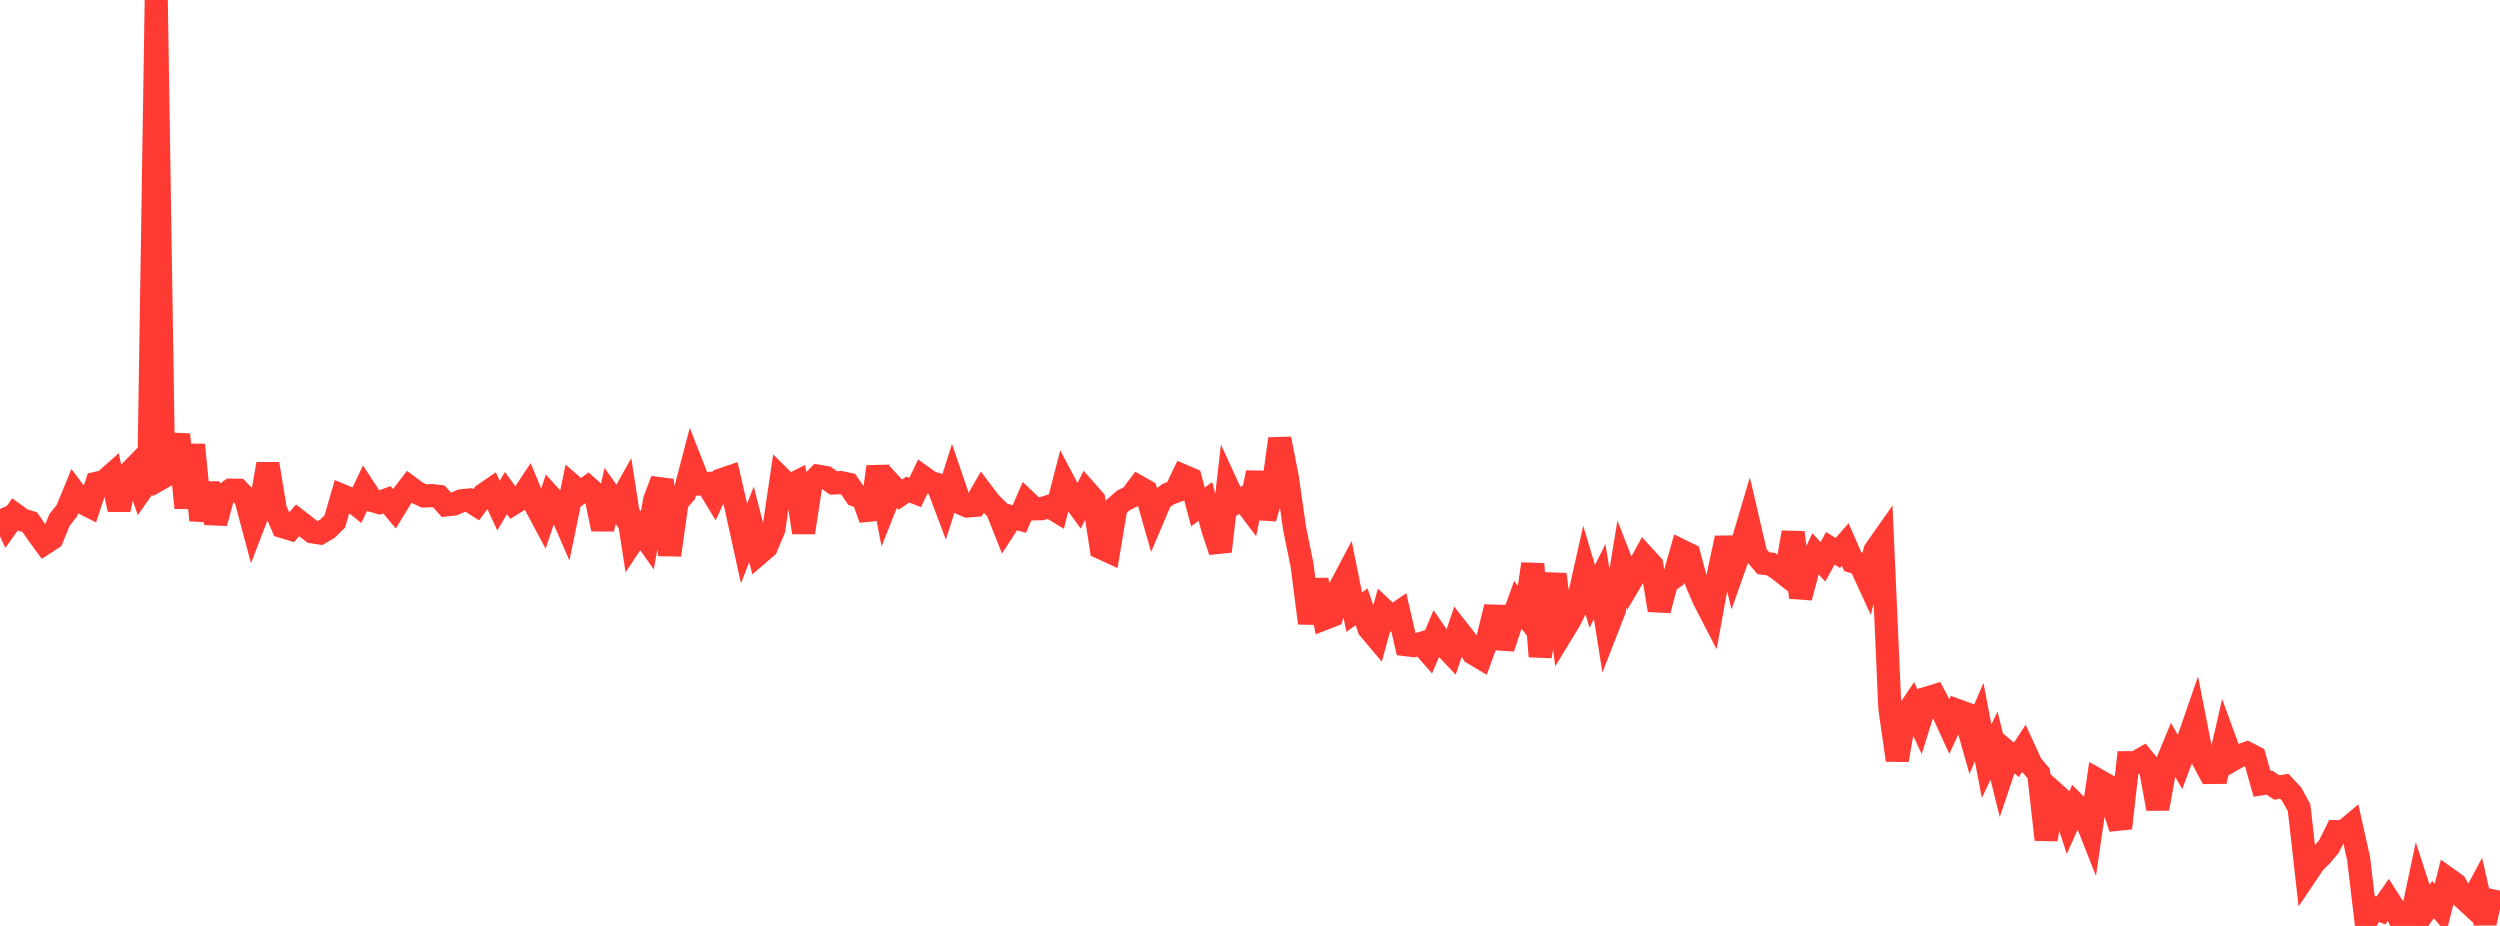 <?xml version="1.0" standalone="no"?>
<!DOCTYPE svg PUBLIC "-//W3C//DTD SVG 1.1//EN" "http://www.w3.org/Graphics/SVG/1.1/DTD/svg11.dtd">

<svg width="135" height="50" viewBox="0 0 135 50" preserveAspectRatio="none" 
  xmlns="http://www.w3.org/2000/svg"
  xmlns:xlink="http://www.w3.org/1999/xlink">


<polyline points="0.0, 27.486 0.402, 28.349 0.804, 27.783 1.205, 28.074 1.607, 28.198 2.009, 28.78 2.411, 29.332 2.812, 29.069 3.214, 28.077 3.616, 27.566 4.018, 26.584 4.42, 27.123 4.821, 27.327 5.223, 26.096 5.625, 26.006 6.027, 25.649 6.429, 27.514 6.83, 25.695 7.232, 25.279 7.634, 26.454 8.036, 25.883 8.438, 0.0 8.839, 25.744 9.241, 25.516 9.643, 23.468 10.045, 27.421 10.446, 24.022 10.848, 28.094 11.25, 26.107 11.652, 28.241 12.054, 26.757 12.455, 26.47 12.857, 26.474 13.259, 26.89 13.661, 28.395 14.062, 27.35 14.464, 25.052 14.866, 27.506 15.268, 28.438 15.67, 28.559 16.071, 28.098 16.473, 28.411 16.875, 28.723 17.277, 28.782 17.679, 28.552 18.08, 28.159 18.482, 26.766 18.884, 26.934 19.286, 27.258 19.688, 26.408 20.089, 27.024 20.491, 27.139 20.893, 26.989 21.295, 27.47 21.696, 26.817 22.098, 26.293 22.5, 26.591 22.902, 26.782 23.304, 26.762 23.705, 26.811 24.107, 27.262 24.509, 27.219 24.911, 27.044 25.312, 27.002 25.714, 27.259 26.116, 26.711 26.518, 26.437 26.92, 27.303 27.321, 26.624 27.723, 27.181 28.125, 26.935 28.527, 26.33 28.929, 27.302 29.33, 28.052 29.732, 26.835 30.134, 27.279 30.536, 28.207 30.938, 26.256 31.339, 26.6 31.741, 26.311 32.143, 26.672 32.545, 28.569 32.946, 26.776 33.348, 27.348 33.75, 26.627 34.152, 29.217 34.554, 28.612 34.955, 29.176 35.357, 26.984 35.759, 25.92 36.161, 29.971 36.562, 27.106 36.964, 26.647 37.366, 25.115 37.768, 26.135 38.17, 26.111 38.571, 26.772 38.973, 25.905 39.375, 25.768 39.777, 27.513 40.179, 29.347 40.58, 28.315 40.982, 29.885 41.384, 29.537 41.786, 28.578 42.188, 25.853 42.589, 26.251 42.991, 26.049 43.393, 28.758 43.795, 26.122 44.196, 25.717 44.598, 25.787 45.0, 26.079 45.402, 26.059 45.804, 26.147 46.205, 26.74 46.607, 26.89 47.009, 28.021 47.411, 25.206 47.812, 27.289 48.214, 26.276 48.616, 26.71 49.018, 26.439 49.42, 26.593 49.821, 25.753 50.223, 26.04 50.625, 26.167 51.027, 27.235 51.429, 25.971 51.83, 27.148 52.232, 27.322 52.634, 27.29 53.036, 26.594 53.438, 27.127 53.839, 27.522 54.241, 28.536 54.643, 27.915 55.045, 28.026 55.446, 27.094 55.848, 27.476 56.25, 27.47 56.652, 27.343 57.054, 27.586 57.455, 26.032 57.857, 26.79 58.259, 27.343 58.661, 26.53 59.062, 26.985 59.464, 29.582 59.866, 29.767 60.268, 27.37 60.67, 27.016 61.071, 26.821 61.473, 26.287 61.875, 26.517 62.277, 27.932 62.679, 26.985 63.08, 26.682 63.482, 26.533 63.884, 25.694 64.286, 25.866 64.688, 27.375 65.089, 27.077 65.491, 28.567 65.893, 29.772 66.295, 26.295 66.696, 27.169 67.098, 26.941 67.5, 27.477 67.902, 25.521 68.304, 27.987 68.705, 26.585 69.107, 23.696 69.509, 25.755 69.911, 28.557 70.312, 30.513 70.714, 33.647 71.116, 31.315 71.518, 33.399 71.92, 33.243 72.321, 31.815 72.723, 31.054 73.125, 33.054 73.527, 32.768 73.929, 33.946 74.33, 34.42 74.732, 32.953 75.134, 33.334 75.536, 33.062 75.938, 34.814 76.339, 34.862 76.741, 34.744 77.143, 35.203 77.545, 34.244 77.946, 34.825 78.348, 35.25 78.75, 34.056 79.152, 34.571 79.554, 35.279 79.955, 35.517 80.357, 34.413 80.759, 32.779 81.161, 34.99 81.562, 33.774 81.964, 32.658 82.366, 33.185 82.768, 30.455 83.17, 35.446 83.571, 32.995 83.973, 31.017 84.375, 34.134 84.777, 33.473 85.179, 32.645 85.58, 30.86 85.982, 32.208 86.384, 31.4 86.786, 33.94 87.188, 32.908 87.589, 30.463 87.991, 31.492 88.393, 30.81 88.795, 30.071 89.196, 30.511 89.598, 32.95 90.0, 31.453 90.402, 31.166 90.804, 29.749 91.205, 29.944 91.607, 31.431 92.009, 32.367 92.411, 33.145 92.812, 30.932 93.214, 29.055 93.616, 30.716 94.018, 29.578 94.42, 28.22 94.821, 29.941 95.223, 30.413 95.625, 30.459 96.027, 30.729 96.429, 31.044 96.83, 28.75 97.232, 32.266 97.634, 30.742 98.036, 29.9 98.438, 30.34 98.839, 29.61 99.241, 29.861 99.643, 29.403 100.045, 30.326 100.446, 30.455 100.848, 31.328 101.25, 29.731 101.652, 29.158 102.054, 38.258 102.455, 41.046 102.857, 38.701 103.259, 38.104 103.661, 38.982 104.062, 37.695 104.464, 37.574 104.866, 38.343 105.268, 39.218 105.67, 38.36 106.071, 38.506 106.473, 39.93 106.875, 38.997 107.277, 41.104 107.679, 40.264 108.08, 41.887 108.482, 40.69 108.884, 41.031 109.286, 40.421 109.688, 41.297 110.089, 41.768 110.491, 45.337 110.893, 42.795 111.295, 43.155 111.696, 44.377 112.098, 43.47 112.5, 43.875 112.902, 44.893 113.304, 42.14 113.705, 42.368 114.107, 43.494 114.509, 44.72 114.911, 41.187 115.312, 41.185 115.714, 40.957 116.116, 41.449 116.518, 43.671 116.92, 41.425 117.321, 40.451 117.723, 41.15 118.125, 40.078 118.527, 38.918 118.929, 40.966 119.33, 41.714 119.732, 41.709 120.134, 39.942 120.536, 41.04 120.938, 40.813 121.339, 40.671 121.741, 40.878 122.143, 42.32 122.545, 42.258 122.946, 42.527 123.348, 42.456 123.75, 42.887 124.152, 43.618 124.554, 47.189 124.955, 46.594 125.357, 46.192 125.759, 45.713 126.161, 44.907 126.562, 44.909 126.964, 44.573 127.366, 46.376 127.768, 49.761 128.17, 49.015 128.571, 49.163 128.973, 48.584 129.375, 49.213 129.777, 50.0 130.179, 49.789 130.58, 47.895 130.982, 49.136 131.384, 48.58 131.786, 49.05 132.188, 47.459 132.589, 47.745 132.991, 48.464 133.393, 48.834 133.795, 48.087 134.196, 49.843 134.598, 48.008" fill="none" stroke="#ff3a33" stroke-width="1.25"/>

</svg>